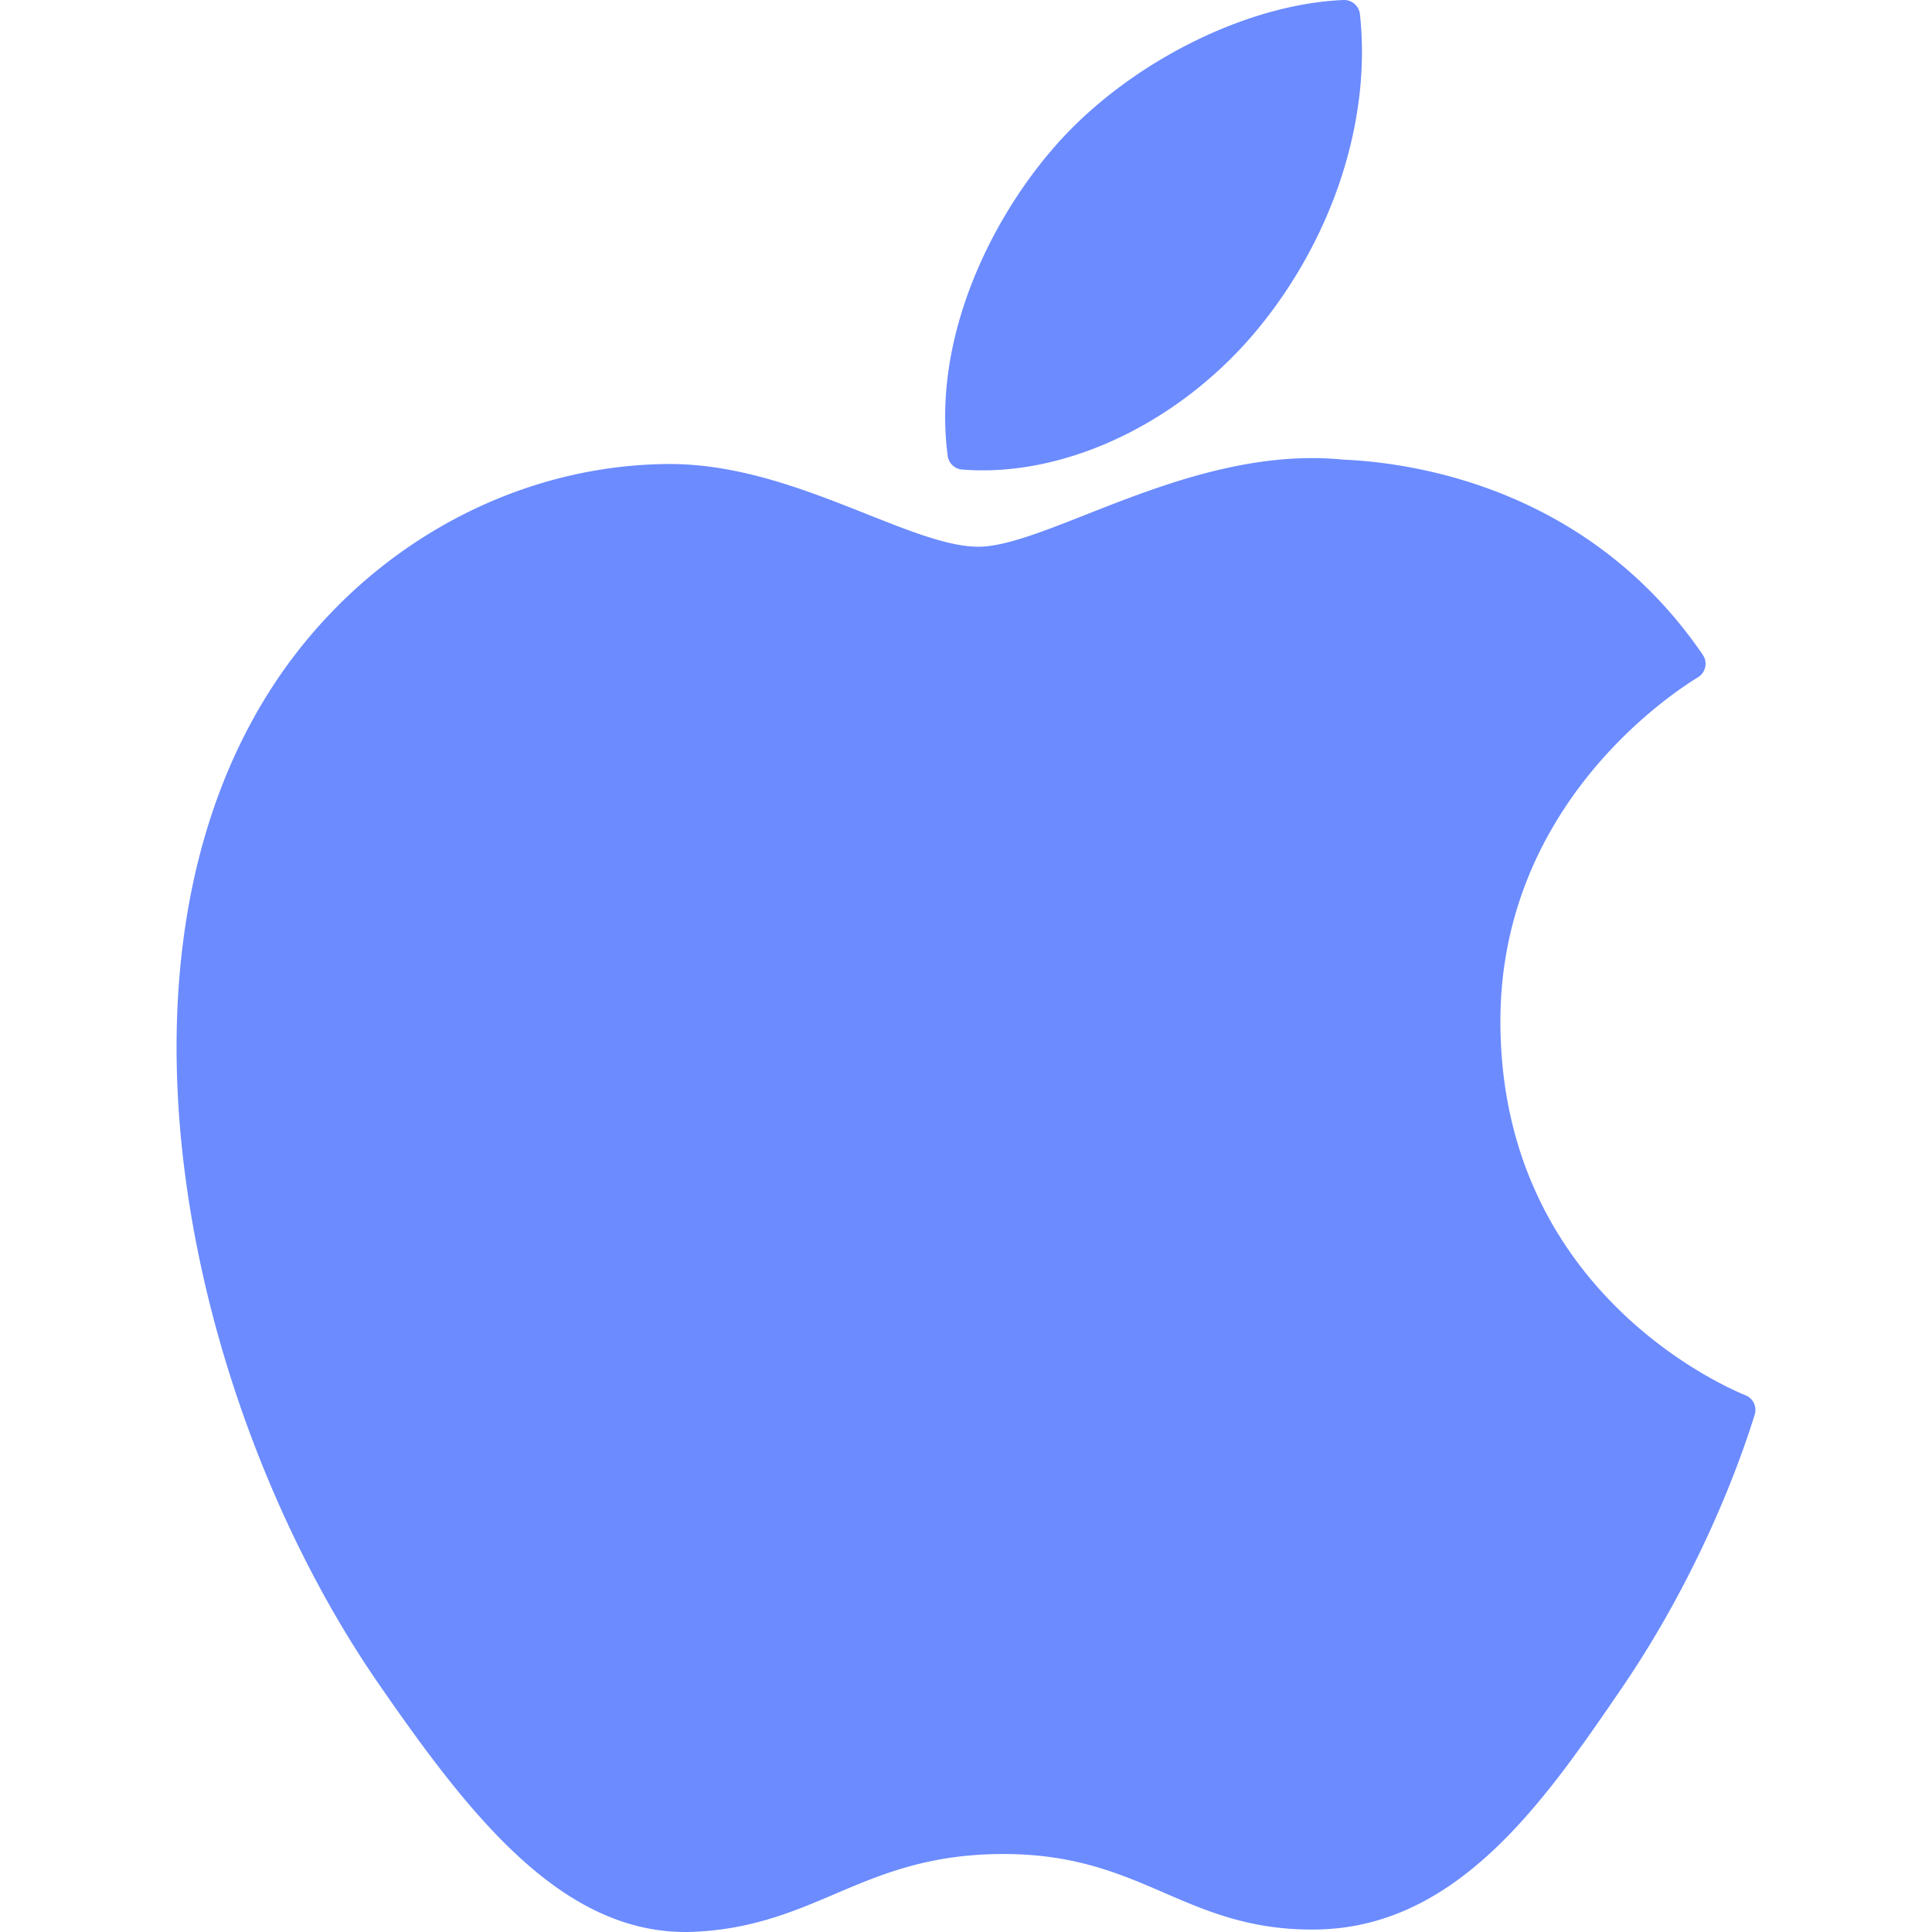 <svg xmlns="http://www.w3.org/2000/svg" xml:space="preserve" id="Layer_1" x="0" y="0" style="enable-background:new 0 0 305 305" version="1.1" viewBox="0 0 305 305"><g id="XMLID_228_"><path id="XMLID_229_" d="M40.738 112.119c-25.785 44.745-9.393 112.648 19.121 153.82C74.092 286.523 88.502 305 108.239 305c.372 0 .745-.007 1.127-.022 9.273-.37 15.974-3.225 22.453-5.984 7.274-3.1 14.797-6.305 26.597-6.305 11.226 0 18.39 3.101 25.318 6.099 6.828 2.954 13.861 6.01 24.253 5.815 22.232-.414 35.882-20.352 47.925-37.941 12.567-18.365 18.871-36.196 20.998-43.01l.086-.271a2.5 2.5 0 0 0-1.328-3.066c-.032-.015-.15-.064-.183-.078-3.915-1.601-38.257-16.836-38.618-58.36-.335-33.736 25.763-51.601 30.997-54.839l.244-.152a2.498 2.498 0 0 0 .71-3.511c-18.014-26.362-45.624-30.335-56.74-30.813a50.043 50.043 0 0 0-4.95-.242c-13.056 0-25.563 4.931-35.611 8.893-6.936 2.735-12.927 5.097-17.059 5.097-4.643 0-10.668-2.391-17.645-5.159-9.33-3.703-19.905-7.899-31.1-7.899-.267 0-.53.003-.789.008-26.03.383-50.626 15.275-64.186 38.859z" style="fill:#6b8bff"/><path id="XMLID_230_" d="M212.101.002c-15.763.642-34.672 10.345-45.974 23.583-9.605 11.127-18.988 29.679-16.516 48.379a2.499 2.499 0 0 0 2.284 2.164c1.064.083 2.15.125 3.232.126 15.413 0 32.04-8.527 43.395-22.257 11.951-14.498 17.994-33.104 16.166-49.77a2.515 2.515 0 0 0-2.587-2.225z" style="fill:#6b8bff"/></g></svg>